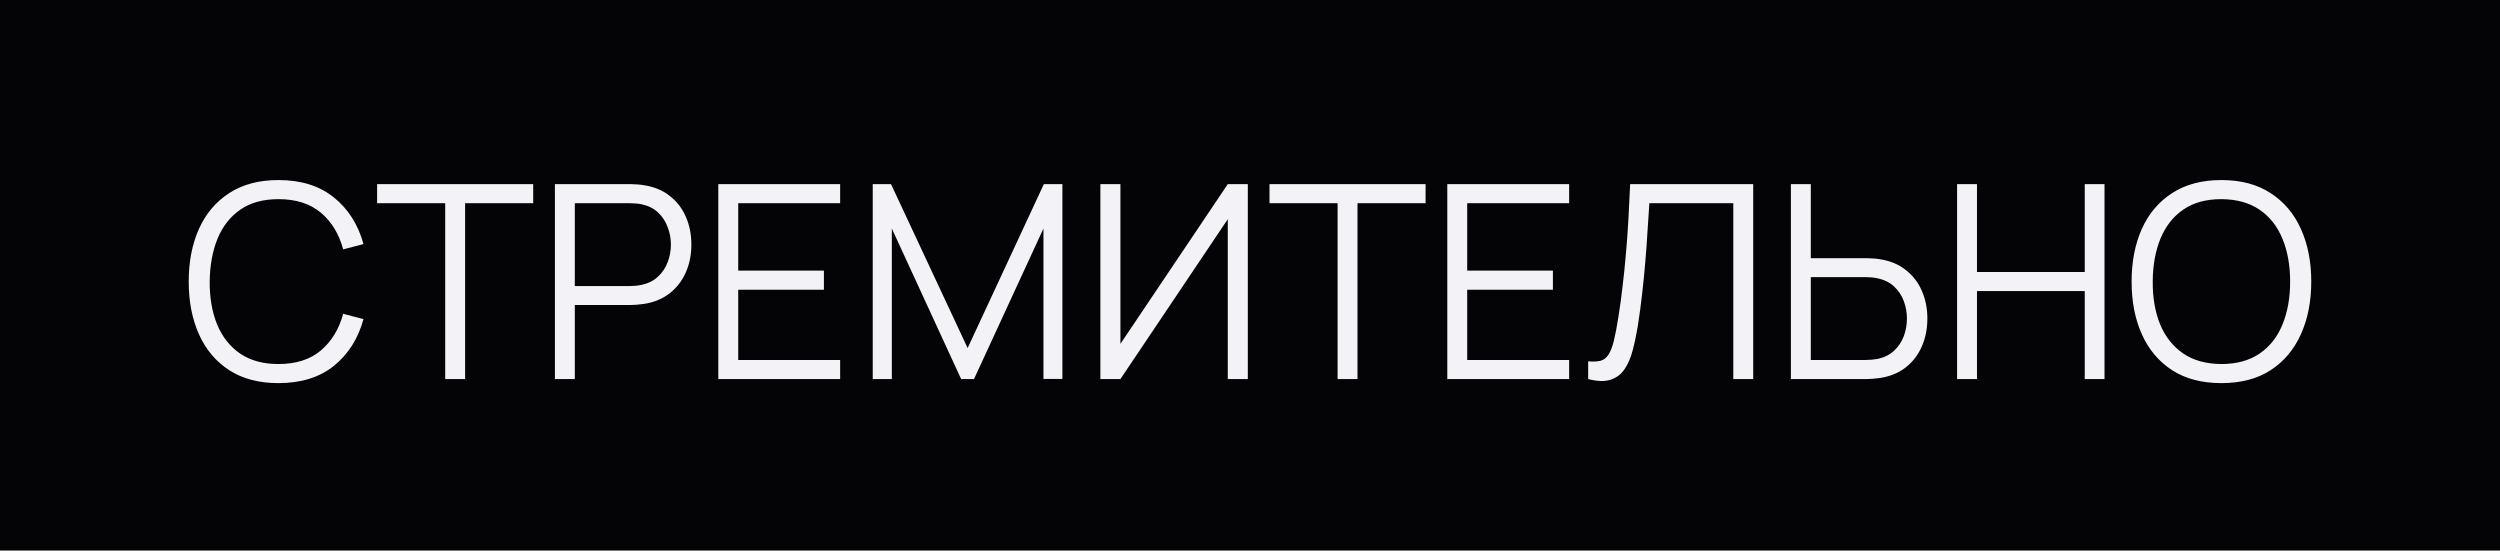 <?xml version="1.0" encoding="UTF-8"?> <svg xmlns="http://www.w3.org/2000/svg" width="277" height="61" viewBox="0 0 277 61" fill="none"> <rect width="277" height="61" fill="#040406"></rect> <path d="M30.854 42.45C28.704 42.45 26.889 41.975 25.409 41.025C23.929 40.065 22.809 38.74 22.049 37.05C21.289 35.36 20.909 33.41 20.909 31.2C20.909 28.99 21.289 27.04 22.049 25.35C22.809 23.66 23.929 22.34 25.409 21.39C26.889 20.43 28.704 19.95 30.854 19.95C33.364 19.95 35.414 20.595 37.004 21.885C38.594 23.165 39.684 24.885 40.274 27.045L38.024 27.63C37.564 25.92 36.739 24.565 35.549 23.565C34.359 22.565 32.794 22.065 30.854 22.065C29.164 22.065 27.759 22.45 26.639 23.22C25.519 23.99 24.674 25.065 24.104 26.445C23.544 27.815 23.254 29.4 23.234 31.2C23.224 33 23.499 34.585 24.059 35.955C24.629 37.325 25.479 38.4 26.609 39.18C27.749 39.95 29.164 40.335 30.854 40.335C32.794 40.335 34.359 39.835 35.549 38.835C36.739 37.825 37.564 36.47 38.024 34.77L40.274 35.355C39.684 37.515 38.594 39.24 37.004 40.53C35.414 41.81 33.364 42.45 30.854 42.45ZM49.328 42V22.515H41.783V20.4H59.078V22.515H51.533V42H49.328ZM61.484 42V20.4H69.824C70.034 20.4 70.269 20.41 70.529 20.43C70.799 20.44 71.069 20.47 71.339 20.52C72.469 20.69 73.424 21.085 74.204 21.705C74.994 22.315 75.589 23.085 75.989 24.015C76.399 24.945 76.604 25.975 76.604 27.105C76.604 28.225 76.399 29.25 75.989 30.18C75.579 31.11 74.979 31.885 74.189 32.505C73.409 33.115 72.459 33.505 71.339 33.675C71.069 33.715 70.799 33.745 70.529 33.765C70.269 33.785 70.034 33.795 69.824 33.795H63.689V42H61.484ZM63.689 31.695H69.764C69.944 31.695 70.154 31.685 70.394 31.665C70.634 31.645 70.869 31.61 71.099 31.56C71.839 31.4 72.444 31.095 72.914 30.645C73.394 30.195 73.749 29.66 73.979 29.04C74.219 28.42 74.339 27.775 74.339 27.105C74.339 26.435 74.219 25.79 73.979 25.17C73.749 24.54 73.394 24 72.914 23.55C72.444 23.1 71.839 22.795 71.099 22.635C70.869 22.585 70.634 22.555 70.394 22.545C70.154 22.525 69.944 22.515 69.764 22.515H63.689V31.695ZM79.589 42V20.4H93.089V22.515H81.794V29.985H91.289V32.1H81.794V39.885H93.089V42H79.589ZM96.699 42V20.4H98.724L107.214 38.565L115.659 20.4H117.714V41.985H115.614V25.32L107.919 42H106.494L98.814 25.32V42H96.699ZM138.258 42H136.038V24.285L124.143 42H121.923V20.4H124.143V38.1L136.038 20.4H138.258V42ZM148.205 42V22.515H140.66V20.4H157.955V22.515H150.41V42H148.205ZM160.361 42V20.4H173.861V22.515H162.566V29.985H172.061V32.1H162.566V39.885H173.861V42H160.361ZM175.97 42V40.035C176.52 40.085 176.975 40.065 177.335 39.975C177.695 39.875 177.985 39.655 178.205 39.315C178.435 38.975 178.635 38.47 178.805 37.8C178.975 37.12 179.145 36.235 179.315 35.145C179.505 33.965 179.665 32.79 179.795 31.62C179.935 30.45 180.055 29.265 180.155 28.065C180.265 26.855 180.355 25.615 180.425 24.345C180.495 23.075 180.56 21.76 180.62 20.4H194.255V42H192.05V22.515H182.75C182.68 23.545 182.61 24.6 182.54 25.68C182.48 26.76 182.4 27.865 182.3 28.995C182.21 30.125 182.095 31.29 181.955 32.49C181.825 33.68 181.66 34.91 181.46 36.18C181.3 37.14 181.11 38.03 180.89 38.85C180.68 39.67 180.38 40.36 179.99 40.92C179.61 41.48 179.095 41.865 178.445 42.075C177.805 42.285 176.98 42.26 175.97 42ZM198.432 42V20.4H200.637V28.605H206.772C206.982 28.605 207.217 28.615 207.477 28.635C207.747 28.645 208.022 28.675 208.302 28.725C209.422 28.895 210.372 29.29 211.152 29.91C211.942 30.52 212.537 31.29 212.937 32.22C213.347 33.15 213.552 34.175 213.552 35.295C213.552 36.425 213.347 37.455 212.937 38.385C212.537 39.315 211.942 40.09 211.152 40.71C210.372 41.32 209.422 41.71 208.302 41.88C208.022 41.92 207.747 41.95 207.477 41.97C207.217 41.99 206.982 42 206.772 42H198.432ZM200.637 39.885H206.712C206.902 39.885 207.117 39.875 207.357 39.855C207.597 39.835 207.832 39.805 208.062 39.765C208.792 39.605 209.397 39.3 209.877 38.85C210.357 38.4 210.712 37.865 210.942 37.245C211.172 36.615 211.287 35.965 211.287 35.295C211.287 34.625 211.172 33.98 210.942 33.36C210.712 32.74 210.357 32.205 209.877 31.755C209.397 31.305 208.792 31 208.062 30.84C207.832 30.79 207.597 30.755 207.357 30.735C207.117 30.715 206.902 30.705 206.712 30.705H200.637V39.885ZM216.845 42V20.4H219.05V30.135H230.99V20.4H233.18V42H230.99V32.25H219.05V42H216.845ZM246.127 42.45C243.977 42.45 242.162 41.975 240.682 41.025C239.202 40.065 238.082 38.74 237.322 37.05C236.562 35.36 236.182 33.41 236.182 31.2C236.182 28.99 236.562 27.04 237.322 25.35C238.082 23.66 239.202 22.34 240.682 21.39C242.162 20.43 243.977 19.95 246.127 19.95C248.287 19.95 250.102 20.43 251.572 21.39C253.052 22.34 254.172 23.66 254.932 25.35C255.702 27.04 256.087 28.99 256.087 31.2C256.087 33.41 255.702 35.36 254.932 37.05C254.172 38.74 253.052 40.065 251.572 41.025C250.102 41.975 248.287 42.45 246.127 42.45ZM246.127 40.335C247.817 40.335 249.227 39.95 250.357 39.18C251.487 38.41 252.332 37.34 252.892 35.97C253.462 34.59 253.747 33 253.747 31.2C253.747 29.4 253.462 27.815 252.892 26.445C252.332 25.075 251.487 24.005 250.357 23.235C249.227 22.465 247.817 22.075 246.127 22.065C244.437 22.065 243.032 22.45 241.912 23.22C240.792 23.99 239.947 25.065 239.377 26.445C238.817 27.815 238.532 29.4 238.522 31.2C238.512 33 238.787 34.585 239.347 35.955C239.917 37.315 240.767 38.385 241.897 39.165C243.027 39.935 244.437 40.325 246.127 40.335Z" fill="#F3F3F7"></path> </svg> 